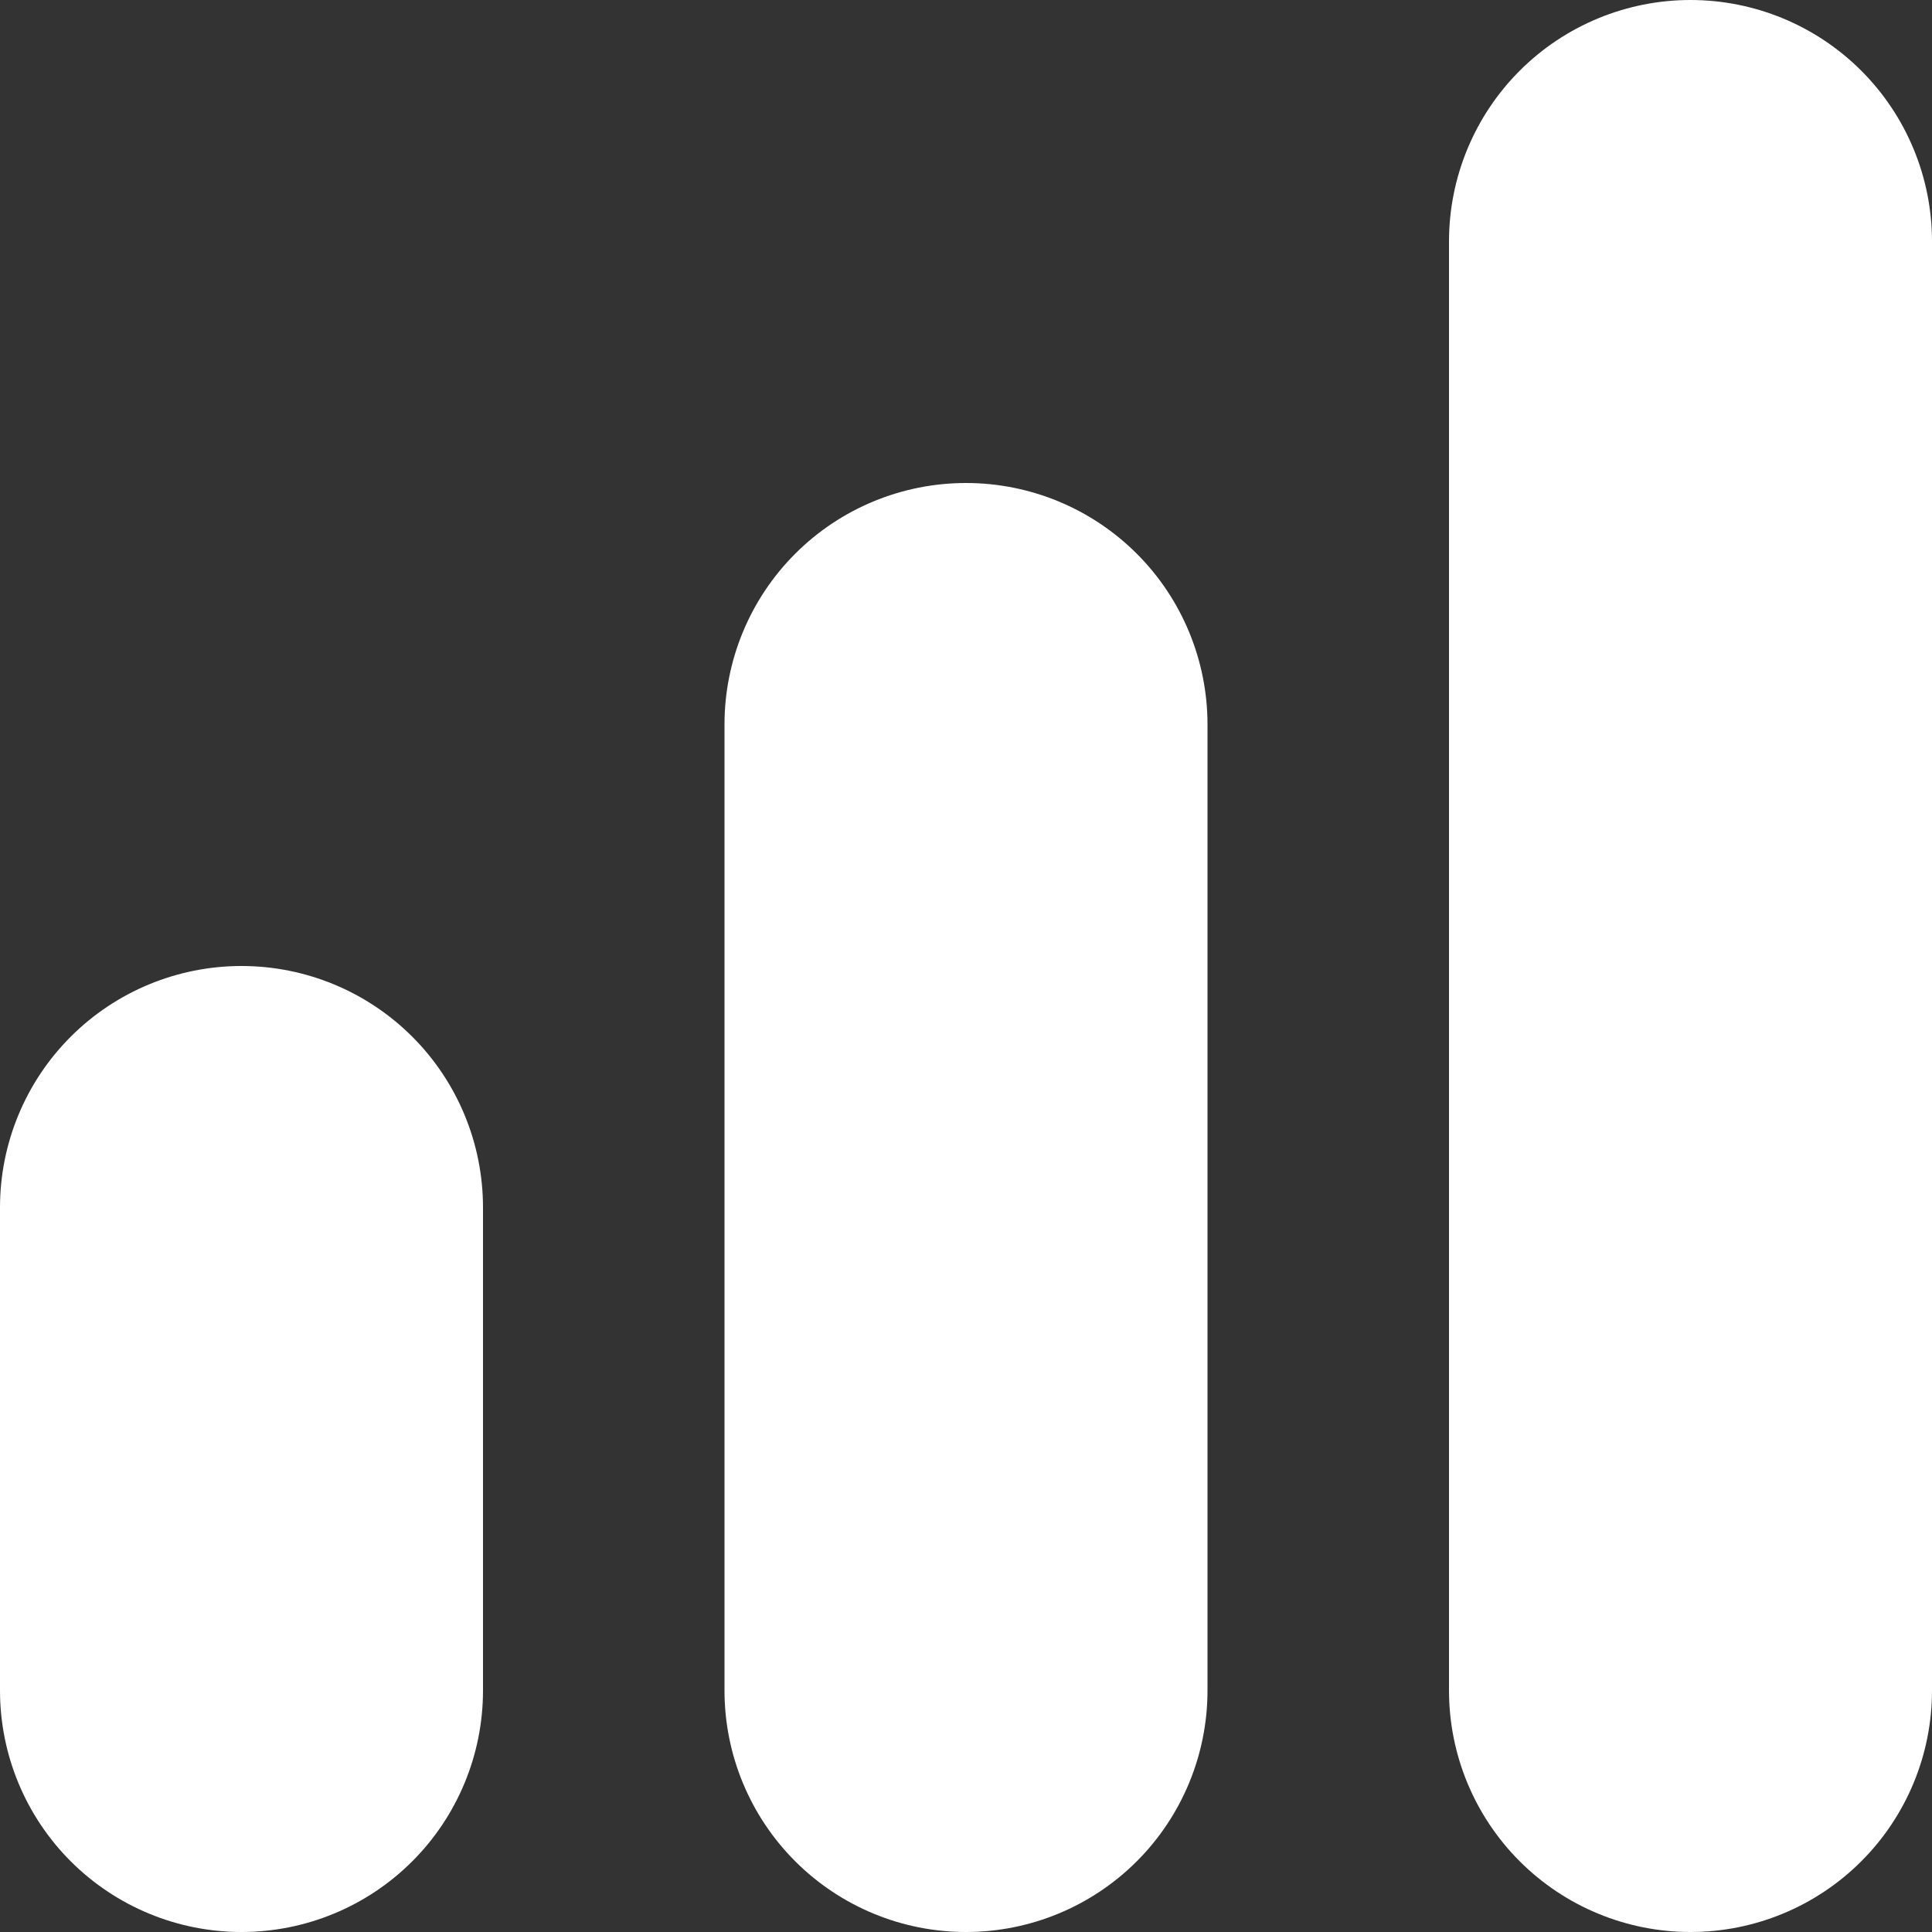 <svg width="25" height="25" viewBox="0 0 25 25" fill="none" xmlns="http://www.w3.org/2000/svg">
<rect x="0" y="0" width="25" height="25" fill="#333333" stroke="none"/>
<g clip-path="url(#clip0_19_127)">
<path d="M12.5 6.25C11.671 6.25 10.876 6.579 10.29 7.165C9.704 7.751 9.375 8.546 9.375 9.375V21.875C9.375 22.704 9.704 23.499 10.29 24.085C10.876 24.671 11.671 25 12.5 25C13.329 25 14.124 24.671 14.71 24.085C15.296 23.499 15.625 22.704 15.625 21.875V9.375C15.625 8.546 15.296 7.751 14.71 7.165C14.124 6.579 13.329 6.25 12.5 6.25Z" fill="white"/>
<path d="M21.875 0C21.046 0 20.251 0.329 19.665 0.915C19.079 1.501 18.75 2.296 18.75 3.125V21.875C18.75 22.704 19.079 23.499 19.665 24.085C20.251 24.671 21.046 25 21.875 25C22.704 25 23.499 24.671 24.085 24.085C24.671 23.499 25 22.704 25 21.875V3.125C25 2.296 24.671 1.501 24.085 0.915C23.499 0.329 22.704 0 21.875 0Z" fill="white"/>
<path d="M3.125 12.5C2.296 12.5 1.501 12.829 0.915 13.415C0.329 14.001 0 14.796 0 15.625L0 21.875C0 22.704 0.329 23.499 0.915 24.085C1.501 24.671 2.296 25 3.125 25C3.954 25 4.749 24.671 5.335 24.085C5.921 23.499 6.25 22.704 6.25 21.875V15.625C6.25 14.796 5.921 14.001 5.335 13.415C4.749 12.829 3.954 12.5 3.125 12.5Z" fill="white"/>
</g>
<defs>
<clipPath id="clip0_19_127">
<rect width="25" height="25" fill="white"/>
</clipPath>
</defs>
</svg>
